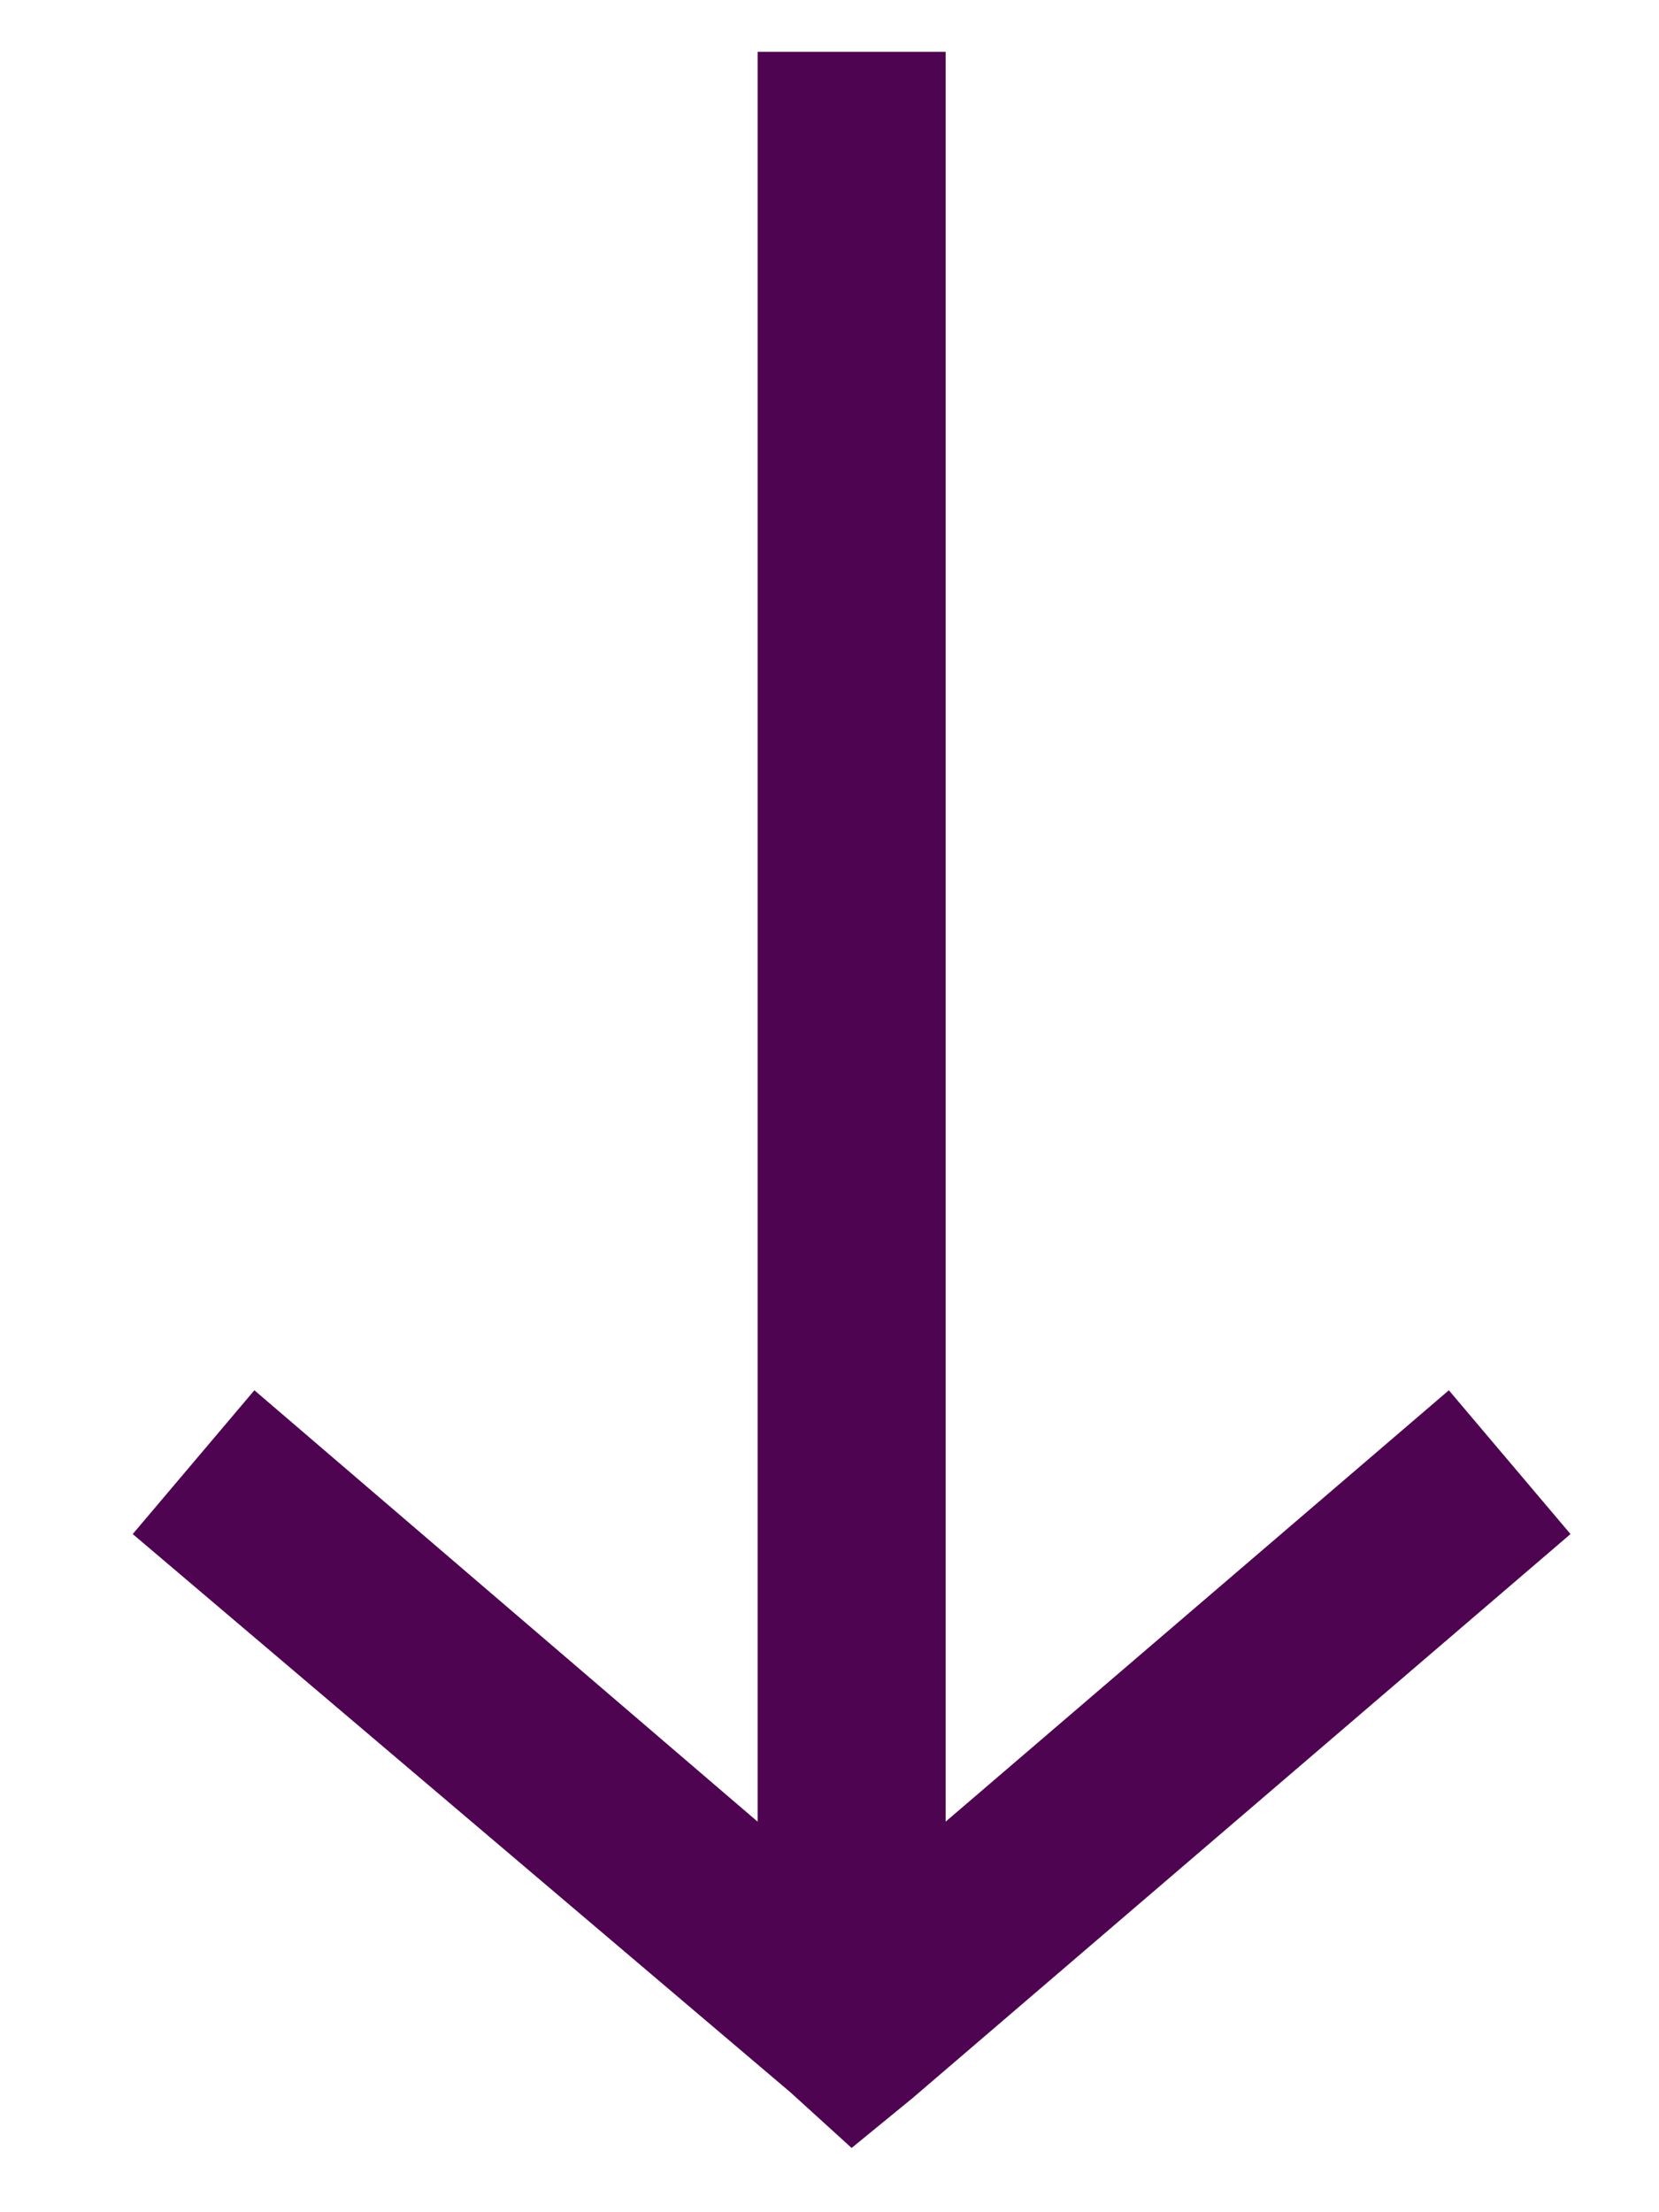 <?xml version="1.0" encoding="utf-8"?>
<!-- Generator: Adobe Illustrator 22.1.0, SVG Export Plug-In . SVG Version: 6.00 Build 0)  -->
<svg version="1.1" id="Laag_1" xmlns="http://www.w3.org/2000/svg" xmlns:xlink="http://www.w3.org/1999/xlink" x="0px" y="0px"
	 width="30px" height="40px" viewBox="0 0 30 40" style="enable-background:new 0 0 30 40;" xml:space="preserve">
<style type="text/css">
	.st0{fill:#4F0451;}
</style>
<g transform="translate(0,-952.362)">
	<path class="st0" d="M15.4,991.2l-1.1-1L2.4,980.1l2.2-2.6l9.1,7.8v-32h3.4v32l9.1-7.8l2.2,2.6l-11.9,10.2L15.4,991.2z"/>
</g>
</svg>
